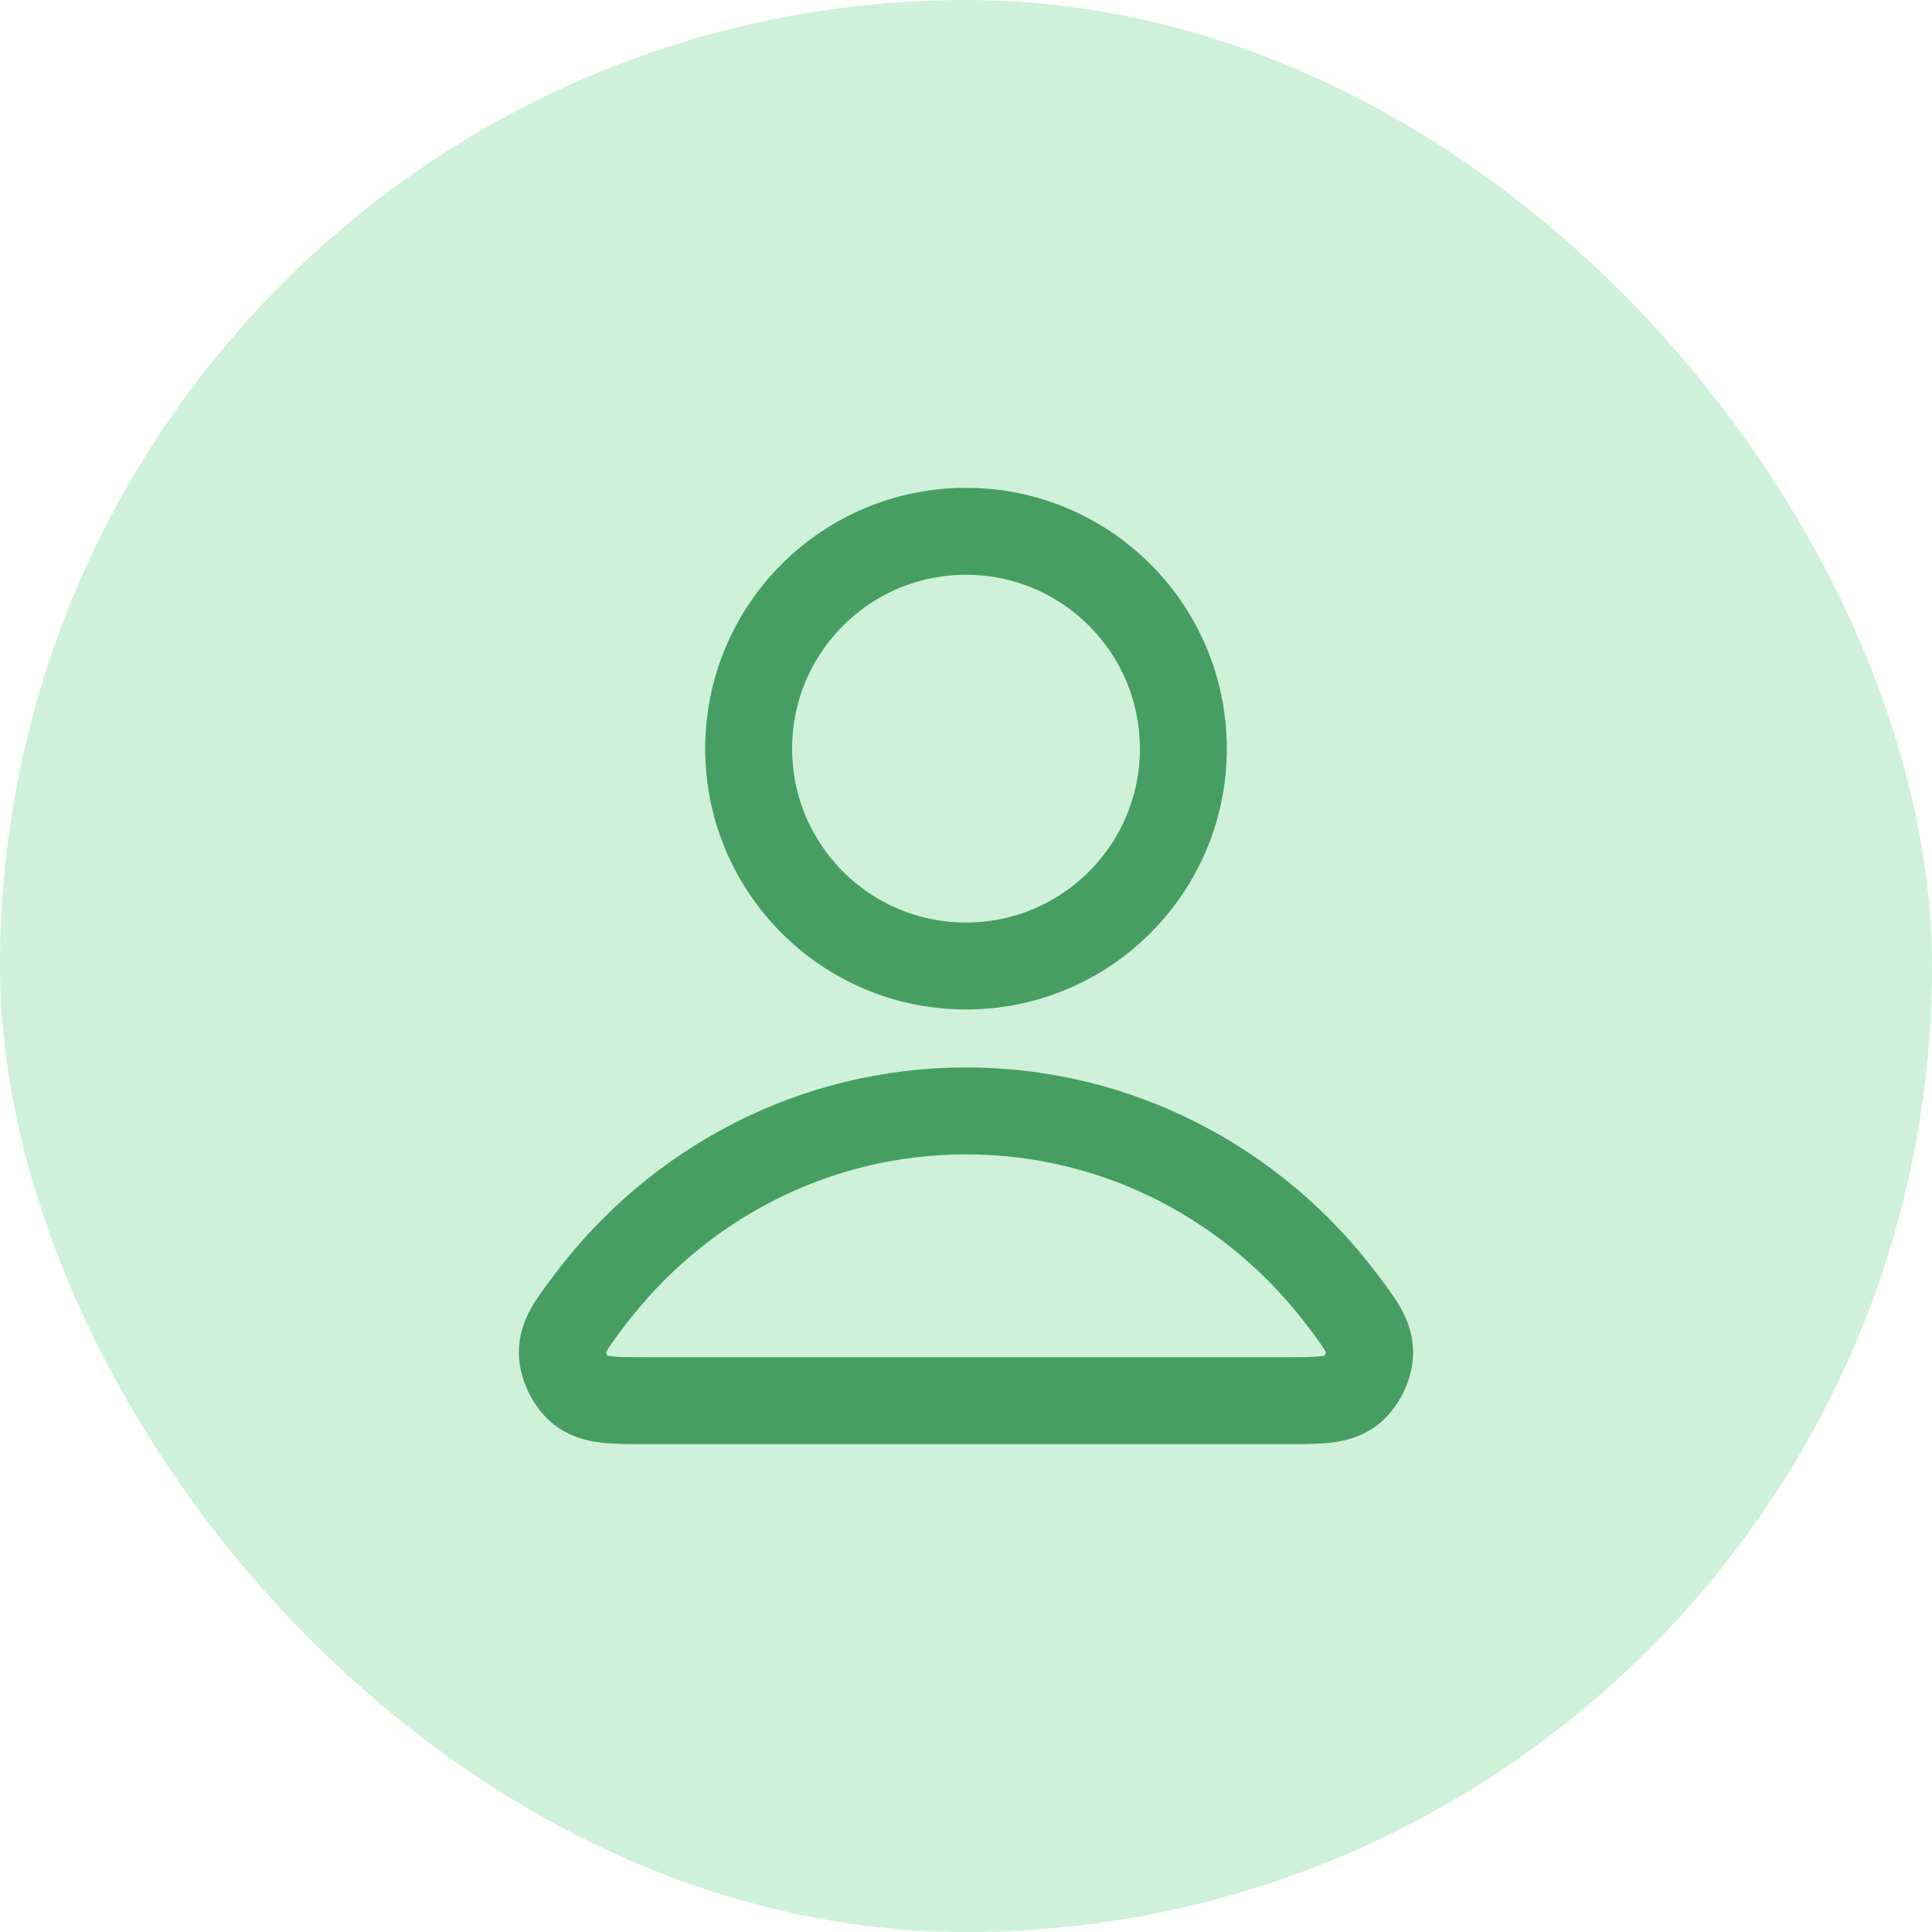 <svg width="40" height="40" viewBox="0 0 40 40" fill="none" xmlns="http://www.w3.org/2000/svg">
<rect width="40" height="40" rx="20" fill="#CFF1D9"/>
<path d="M20 23C16.83 23 14.011 24.531 12.216 26.906C11.83 27.417 11.636 27.673 11.643 28.018C11.648 28.285 11.815 28.622 12.025 28.787C12.297 29 12.674 29 13.427 29H26.573C27.326 29 27.703 29 27.974 28.787C28.184 28.622 28.352 28.285 28.357 28.018C28.363 27.673 28.17 27.417 27.784 26.906C25.989 24.531 23.17 23 20 23Z" stroke="#469E63" stroke-width="1.8" stroke-linecap="round" stroke-linejoin="round"/>
<path d="M20 20C22.485 20 24.5 17.985 24.5 15.5C24.5 13.015 22.485 11 20 11C17.515 11 15.5 13.015 15.5 15.5C15.5 17.985 17.515 20 20 20Z" stroke="#469E63" stroke-width="1.8" stroke-linecap="round" stroke-linejoin="round"/>
</svg>
